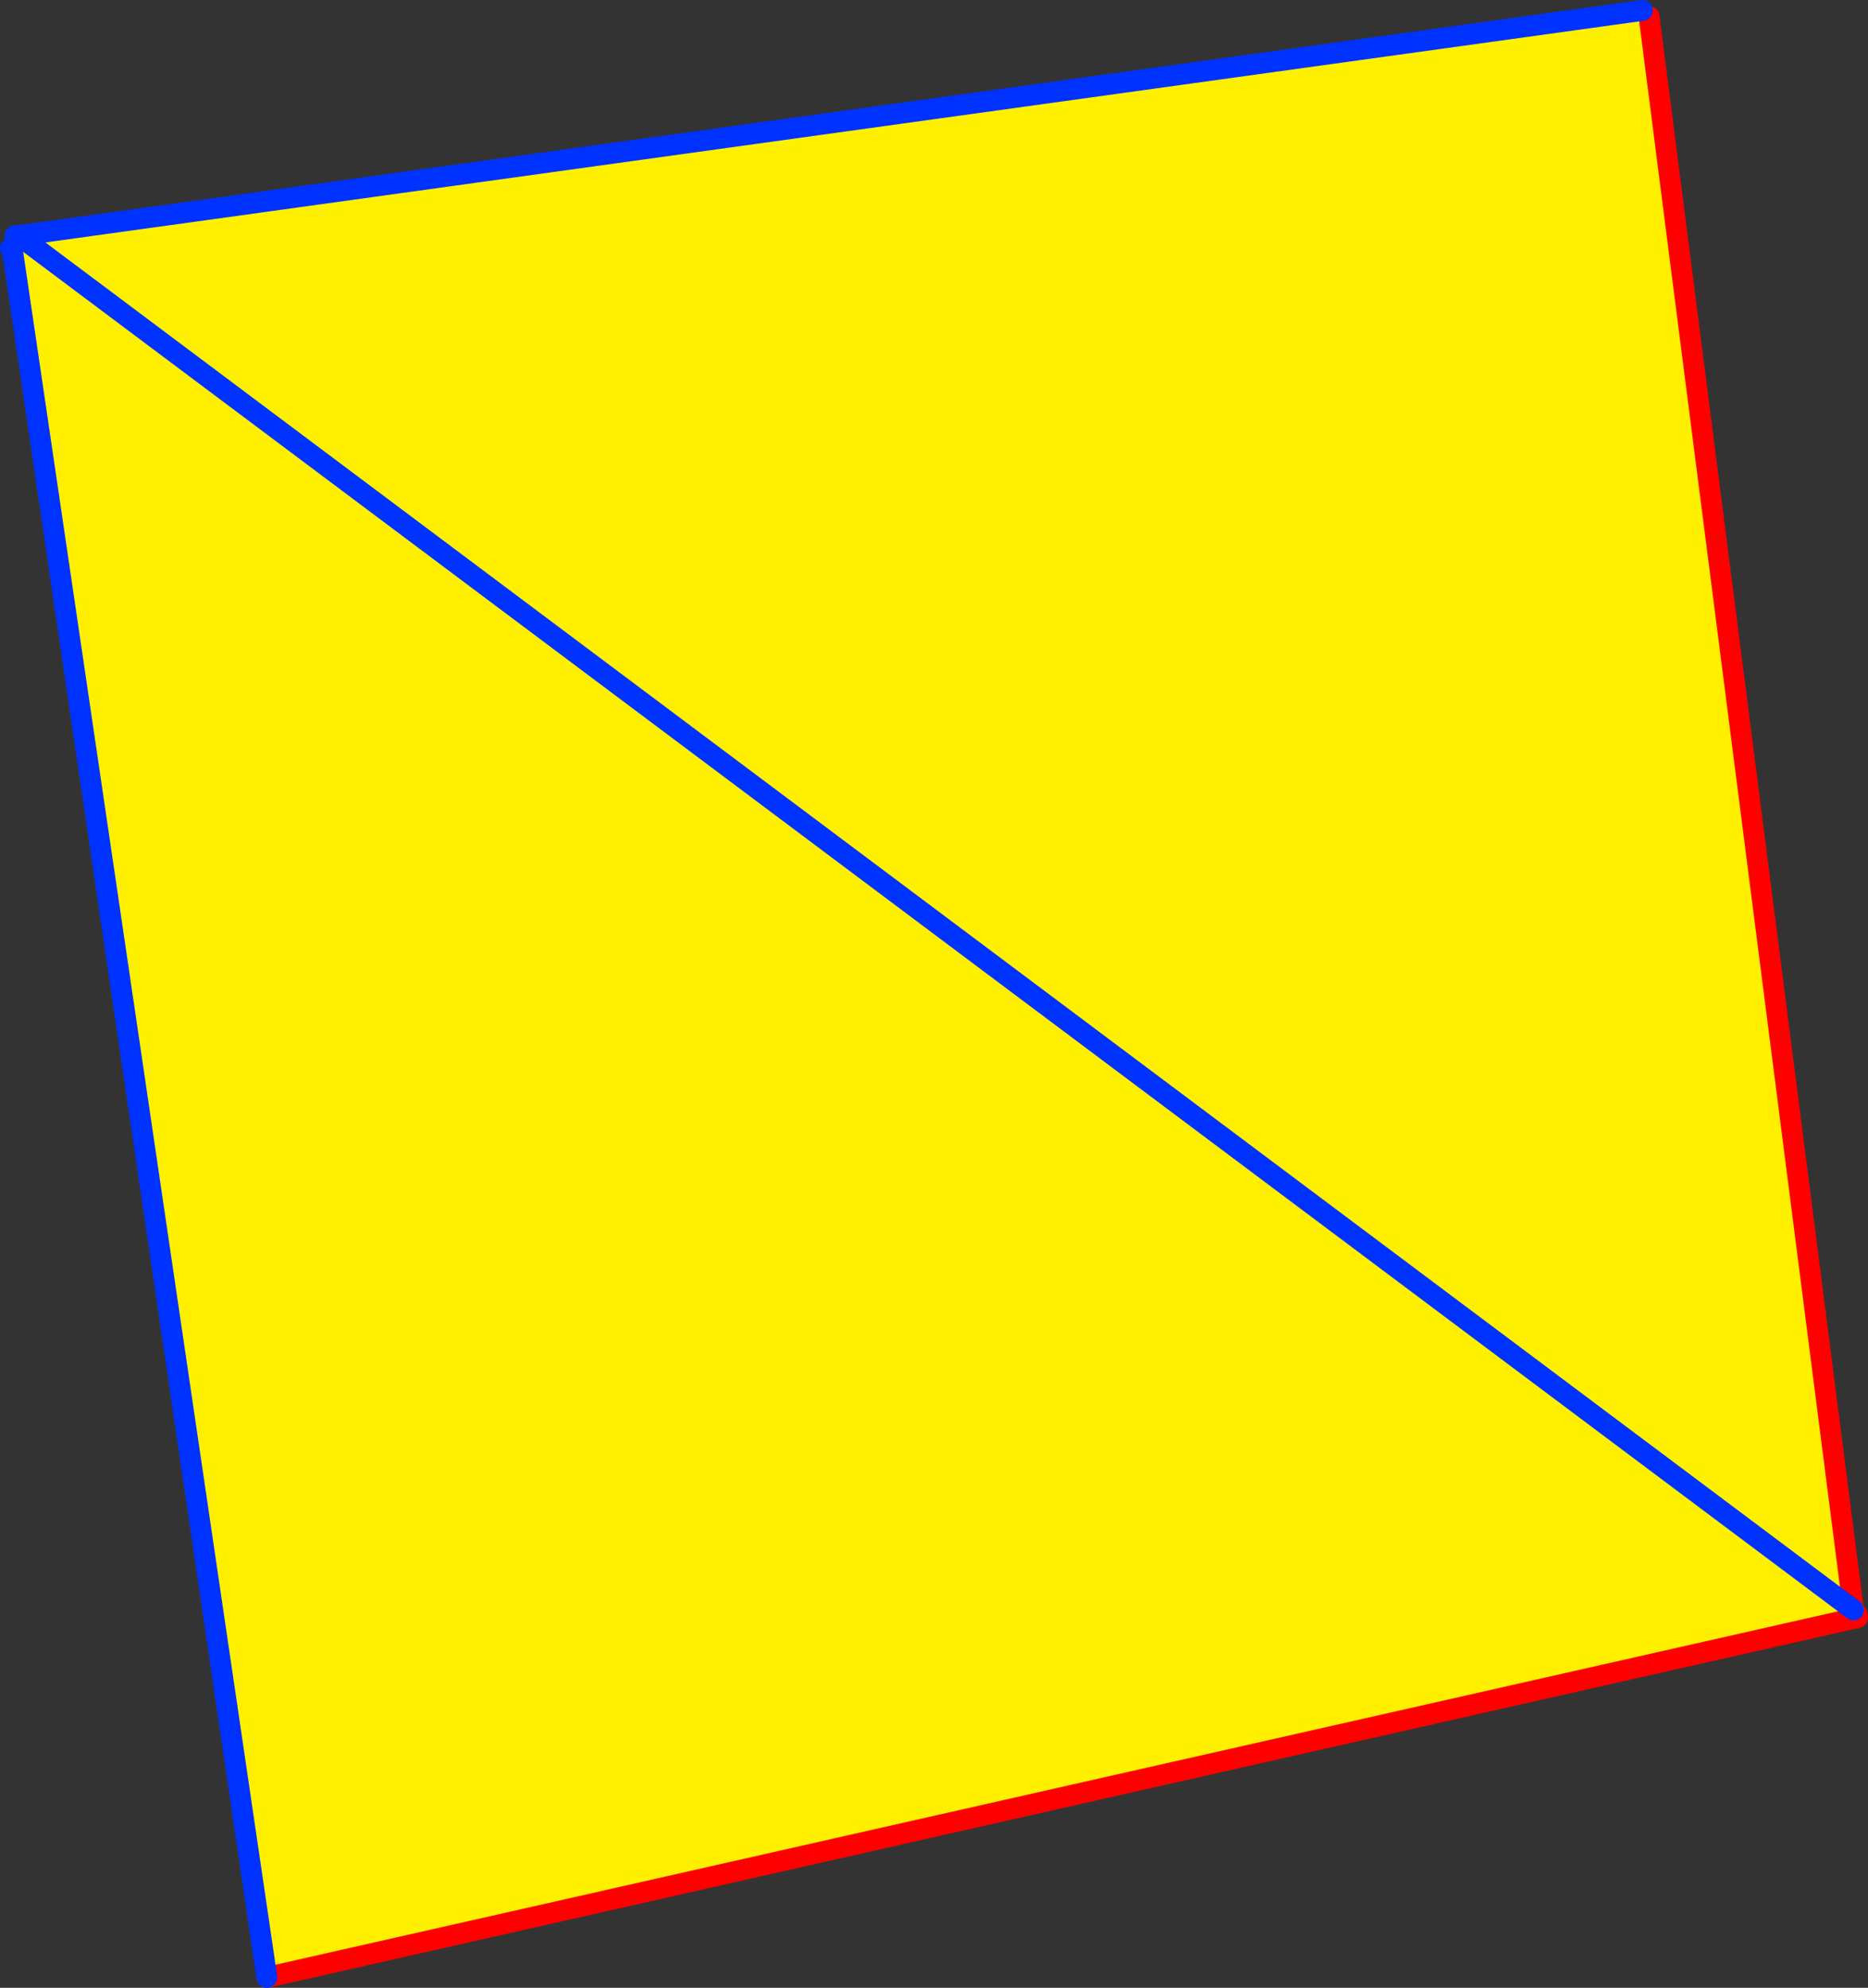 <?xml version="1.0" encoding="UTF-8" standalone="no"?>
<svg xmlns:xlink="http://www.w3.org/1999/xlink" height="190.65px" width="179.2px" xmlns="http://www.w3.org/2000/svg">
  <rect width="100%" height="100%" fill="#333333" stroke="none"/>
  <g transform="matrix(1.0, 0.0, 0.0, 1.0, -267.7, -160.1)">
    <path d="M445.5 314.5 L445.65 315.3 293.3 349.75 268.95 184.5 270.05 183.1 445.5 314.5 270.05 183.1 269.55 182.7 269.5 182.7 425.25 161.1 425.9 161.7 445.5 314.5" fill="#fff000" fill-rule="evenodd" stroke="none"/>
    <path d="M293.3 349.75 L445.65 315.3 445.7 315.3 445.65 314.95 445.85 314.9 445.9 315.25 445.7 315.3 M425.9 161.7 L445.5 314.5" fill="none" stroke="#ff0000" stroke-linecap="round" stroke-linejoin="round" stroke-width="2.0"/>
    <path d="M445.5 314.5 L270.05 183.1 269.55 182.7 269.5 182.7 269.15 182.7 M268.95 184.5 L293.3 349.75 M268.7 183.9 L268.95 184.5 M425.25 161.1 L269.5 182.7" fill="none" stroke="#0032ff" stroke-linecap="round" stroke-linejoin="round" stroke-width="2.0"/>
  </g>
</svg>
